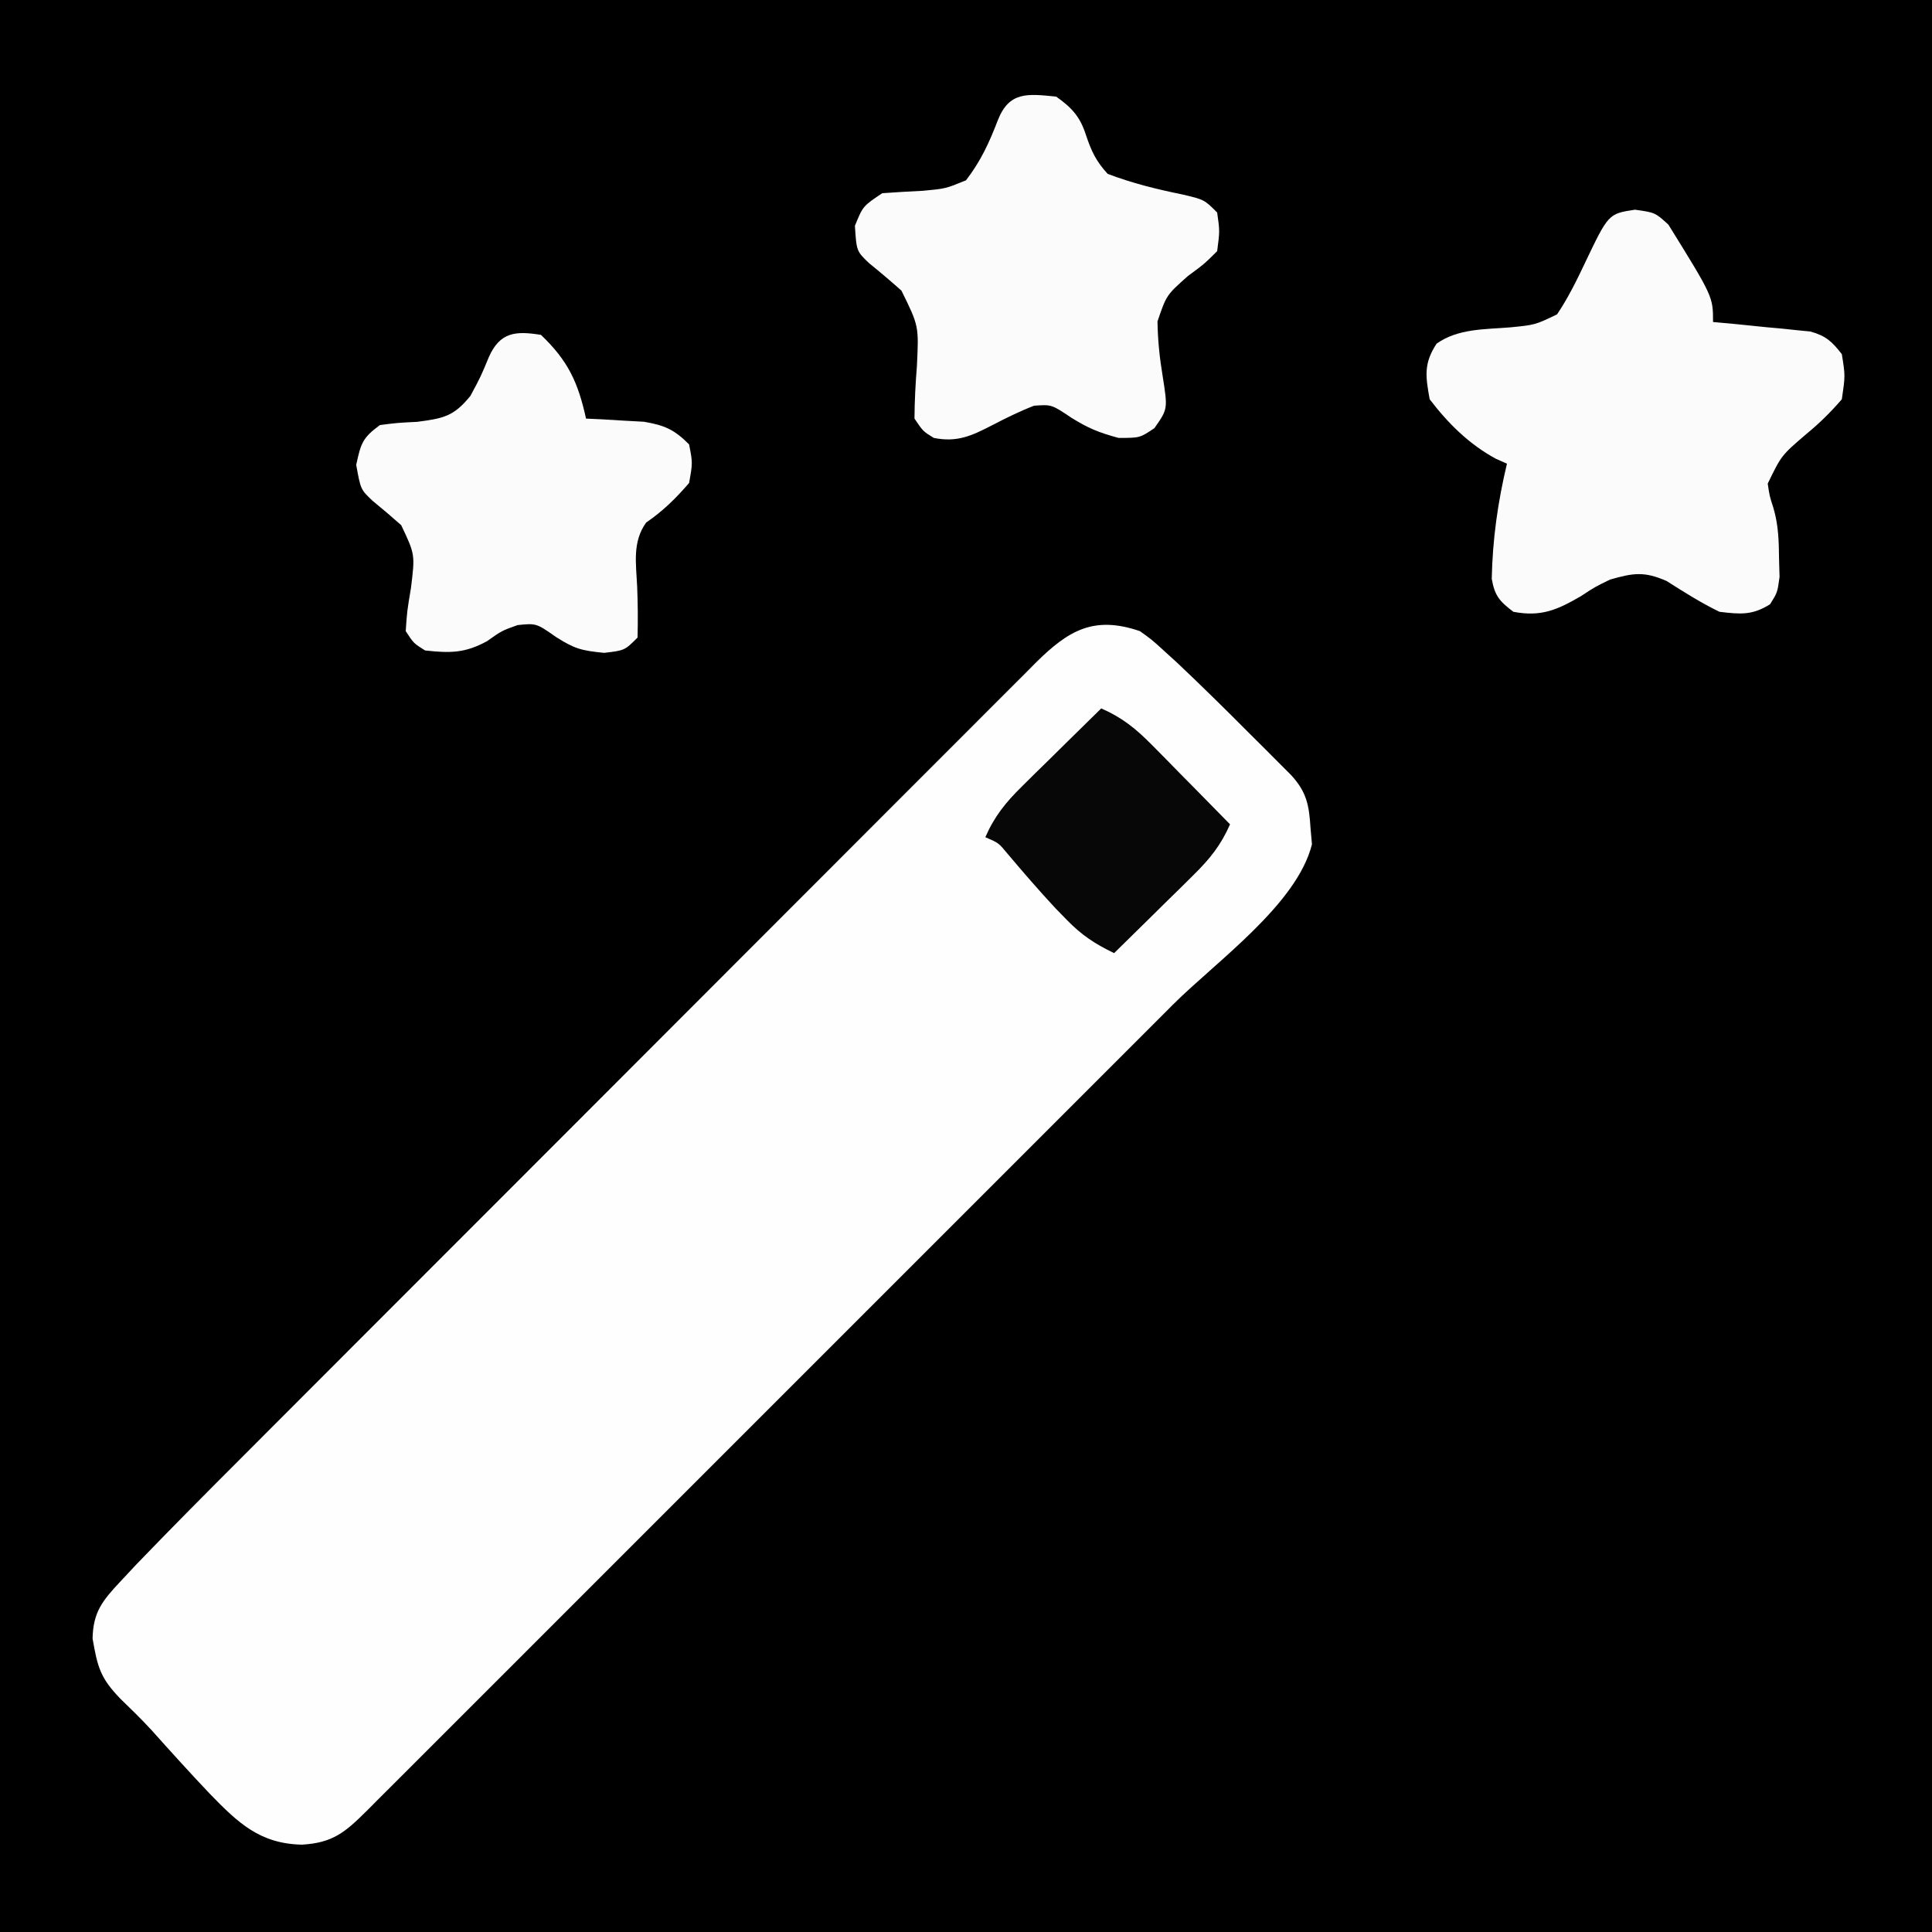 <svg xmlns="http://www.w3.org/2000/svg" width="300" height="300"><rect width="100%" height="100%" fill="#808080" stroke="none"/><path d="M0 0 C99 0 198 0 300 0 C300 99 300 198 300 300 C201 300 102 300 0 300 C0 201 0 102 0 0 Z " fill="#000000" transform="translate(0,0)"></path><path d="M0 0 C1.851 1.325 1.851 1.325 3.707 3.016 C4.4 3.646 5.092 4.276 5.806 4.926 C9.579 8.493 13.275 12.131 16.938 15.812 C17.704 16.575 18.47 17.337 19.26 18.123 C19.987 18.852 20.715 19.581 21.465 20.332 C22.121 20.989 22.777 21.646 23.453 22.323 C25.926 25.003 26.279 27.054 26.5 30.625 C26.572 31.442 26.644 32.26 26.719 33.102 C24.404 42.437 11.803 51.337 5.11 58.019 C3.703 59.427 2.297 60.836 0.89 62.245 C-2.911 66.05 -6.715 69.852 -10.52 73.654 C-14.504 77.636 -18.486 81.62 -22.468 85.604 C-29.149 92.286 -35.831 98.966 -42.514 105.645 C-50.248 113.373 -57.978 121.105 -65.706 128.838 C-72.344 135.48 -78.983 142.121 -85.625 148.76 C-89.591 152.724 -93.556 156.689 -97.519 160.656 C-101.24 164.379 -104.962 168.099 -108.686 171.818 C-110.056 173.186 -111.424 174.554 -112.791 175.924 C-114.651 177.786 -116.514 179.646 -118.378 181.505 C-118.924 182.053 -119.469 182.601 -120.032 183.165 C-123.423 186.539 -125.343 188.163 -130.125 188.438 C-136.651 188.292 -140.014 185.076 -144.42 180.537 C-147.512 177.28 -150.52 173.953 -153.513 170.605 C-155.058 168.937 -156.669 167.361 -158.305 165.781 C-161.455 162.531 -161.852 160.841 -162.625 156.438 C-162.541 152.33 -161.098 150.556 -158.33 147.601 C-157.095 146.281 -157.095 146.281 -155.836 144.934 C-150.325 139.206 -144.72 133.572 -139.098 127.953 C-137.714 126.566 -136.33 125.179 -134.946 123.791 C-131.216 120.052 -127.482 116.315 -123.747 112.58 C-121.412 110.244 -119.078 107.908 -116.744 105.571 C-108.598 97.416 -100.45 89.264 -92.299 81.114 C-84.704 73.519 -77.114 65.919 -69.527 58.316 C-63.003 51.779 -56.475 45.245 -49.944 38.715 C-46.047 34.819 -42.152 30.92 -38.26 27.018 C-34.608 23.356 -30.951 19.699 -27.29 16.046 C-25.947 14.704 -24.605 13.36 -23.266 12.014 C-21.439 10.18 -19.607 8.352 -17.773 6.526 C-17.243 5.99 -16.712 5.454 -16.165 4.902 C-11.088 -0.127 -7.152 -2.439 0 0 Z " fill="#FEFEFE" transform="translate(177,98)"></path><path d="M0 0 C3.125 0.438 3.125 0.438 5.188 2.312 C12.125 13.502 12.125 13.502 12.125 17.438 C13.317 17.547 14.51 17.657 15.738 17.77 C17.305 17.929 18.871 18.089 20.438 18.25 C21.616 18.355 21.616 18.355 22.818 18.463 C23.576 18.543 24.333 18.624 25.113 18.707 C25.81 18.775 26.506 18.843 27.224 18.913 C29.636 19.578 30.606 20.467 32.125 22.438 C32.66 25.785 32.66 25.785 32.125 29.438 C30.29 31.548 28.683 33.127 26.562 34.875 C22.747 38.146 22.747 38.146 20.617 42.535 C20.9 44.453 20.9 44.453 21.504 46.324 C22.293 49.009 22.342 51.455 22.375 54.25 C22.401 55.164 22.427 56.078 22.453 57.02 C22.125 59.438 22.125 59.438 20.984 61.262 C18.215 63.013 16.348 62.824 13.125 62.438 C10.23 61.035 7.622 59.373 4.906 57.652 C1.431 56.134 -0.263 56.4 -3.875 57.438 C-6.229 58.587 -6.229 58.587 -8.375 60 C-12.042 62.13 -14.55 63.261 -18.875 62.438 C-20.998 60.829 -21.786 59.961 -22.238 57.309 C-22.11 51.161 -21.3 45.419 -19.875 39.438 C-20.734 39.057 -20.734 39.057 -21.609 38.668 C-25.767 36.41 -29.015 33.183 -31.875 29.438 C-32.521 25.856 -32.825 23.885 -30.801 20.801 C-27.447 18.427 -23.315 18.6 -19.324 18.266 C-15.505 17.887 -15.505 17.887 -12.098 16.254 C-10.403 13.736 -9.115 11.116 -7.812 8.375 C-4.122 0.627 -4.122 0.627 0 0 Z " fill="#FBFBFB" transform="translate(253.875,32.562)"></path><path d="M0 0 C2.381 1.681 3.714 3.101 4.605 5.906 C5.469 8.464 6.16 9.99 8 12 C11.861 13.466 15.629 14.387 19.664 15.211 C23 16 23 16 25 18 C25.41 20.883 25.41 20.883 25 24 C22.996 25.992 22.996 25.992 20.438 27.875 C17.123 30.829 17.123 30.829 15.736 34.906 C15.777 37.792 16.063 40.569 16.539 43.416 C17.342 48.513 17.342 48.513 15.258 51.48 C13 53 13 53 9.688 53 C6.634 52.172 4.96 51.486 2.375 49.875 C-0.712 47.803 -0.712 47.803 -3.438 48 C-5.734 48.896 -7.818 49.925 -10 51.062 C-13.145 52.685 -15.401 53.72 -19 53 C-20.66 51.98 -20.66 51.98 -22 50 C-21.983 47.245 -21.844 44.612 -21.625 41.875 C-21.318 35.617 -21.318 35.617 -24.027 30.125 C-25.67 28.667 -27.343 27.244 -29.051 25.863 C-31 24 -31 24 -31.25 20.062 C-30 17 -30 17 -27 15 C-24.898 14.848 -22.793 14.727 -20.688 14.625 C-17.173 14.298 -17.173 14.298 -14 13 C-11.695 9.993 -10.406 7.181 -9.051 3.652 C-7.278 -0.822 -4.455 -0.445 0 0 Z " fill="#FBFBFB" transform="translate(164,15)"></path><path d="M0 0 C4.213 4.017 5.761 7.37 7 13 C7.82 13.037 8.64 13.075 9.484 13.113 C10.562 13.179 11.64 13.245 12.75 13.312 C13.817 13.371 14.885 13.429 15.984 13.488 C19.222 14.038 20.689 14.7 23 17 C23.562 19.875 23.562 19.875 23 23 C20.939 25.395 18.944 27.353 16.336 29.141 C14.17 32.155 14.771 35.506 14.938 39.062 C15.048 41.73 15.067 44.325 15 47 C13 49 13 49 9.812 49.375 C6.25 49.025 5.216 48.734 2.375 46.938 C-0.731 44.767 -0.731 44.767 -3.625 45.062 C-6.085 45.94 -6.085 45.94 -8.375 47.562 C-11.806 49.441 -14.144 49.428 -18 49 C-19.762 47.895 -19.762 47.895 -21 46 C-20.793 42.926 -20.793 42.926 -20.188 39.312 C-19.545 34.097 -19.545 34.097 -21.703 29.547 C-23.166 28.248 -24.655 26.978 -26.172 25.742 C-28 24 -28 24 -28.688 20.188 C-27.96 16.813 -27.703 15.978 -25 14 C-22.293 13.656 -22.293 13.656 -19.188 13.5 C-15.142 12.957 -13.552 12.682 -10.949 9.465 C-9.348 6.477 -9.348 6.477 -8.086 3.434 C-6.367 -0.418 -3.982 -0.648 0 0 Z " fill="#FBFBFB" transform="translate(84,52)"></path><path d="M0 0 C3.259 1.426 5.402 3.167 7.891 5.695 C8.954 6.768 8.954 6.768 10.039 7.863 C10.769 8.61 11.498 9.356 12.25 10.125 C12.995 10.879 13.74 11.633 14.508 12.41 C16.343 14.269 18.174 16.132 20 18 C18.574 21.259 16.833 23.402 14.305 25.891 C13.589 26.6 12.874 27.309 12.137 28.039 C11.39 28.769 10.644 29.498 9.875 30.25 C8.744 31.368 8.744 31.368 7.59 32.508 C5.731 34.343 3.868 36.174 2 38 C-0.949 36.585 -3.023 35.225 -5.312 32.875 C-5.911 32.261 -6.509 31.648 -7.125 31.016 C-9.671 28.279 -12.11 25.458 -14.52 22.602 C-15.928 20.889 -15.928 20.889 -18 20 C-16.574 16.741 -14.833 14.598 -12.305 12.109 C-11.232 11.046 -11.232 11.046 -10.137 9.961 C-9.39 9.231 -8.644 8.502 -7.875 7.75 C-7.121 7.005 -6.367 6.26 -5.59 5.492 C-3.731 3.657 -1.868 1.826 0 0 Z " fill="#070707" transform="translate(171,110)"></path></svg>